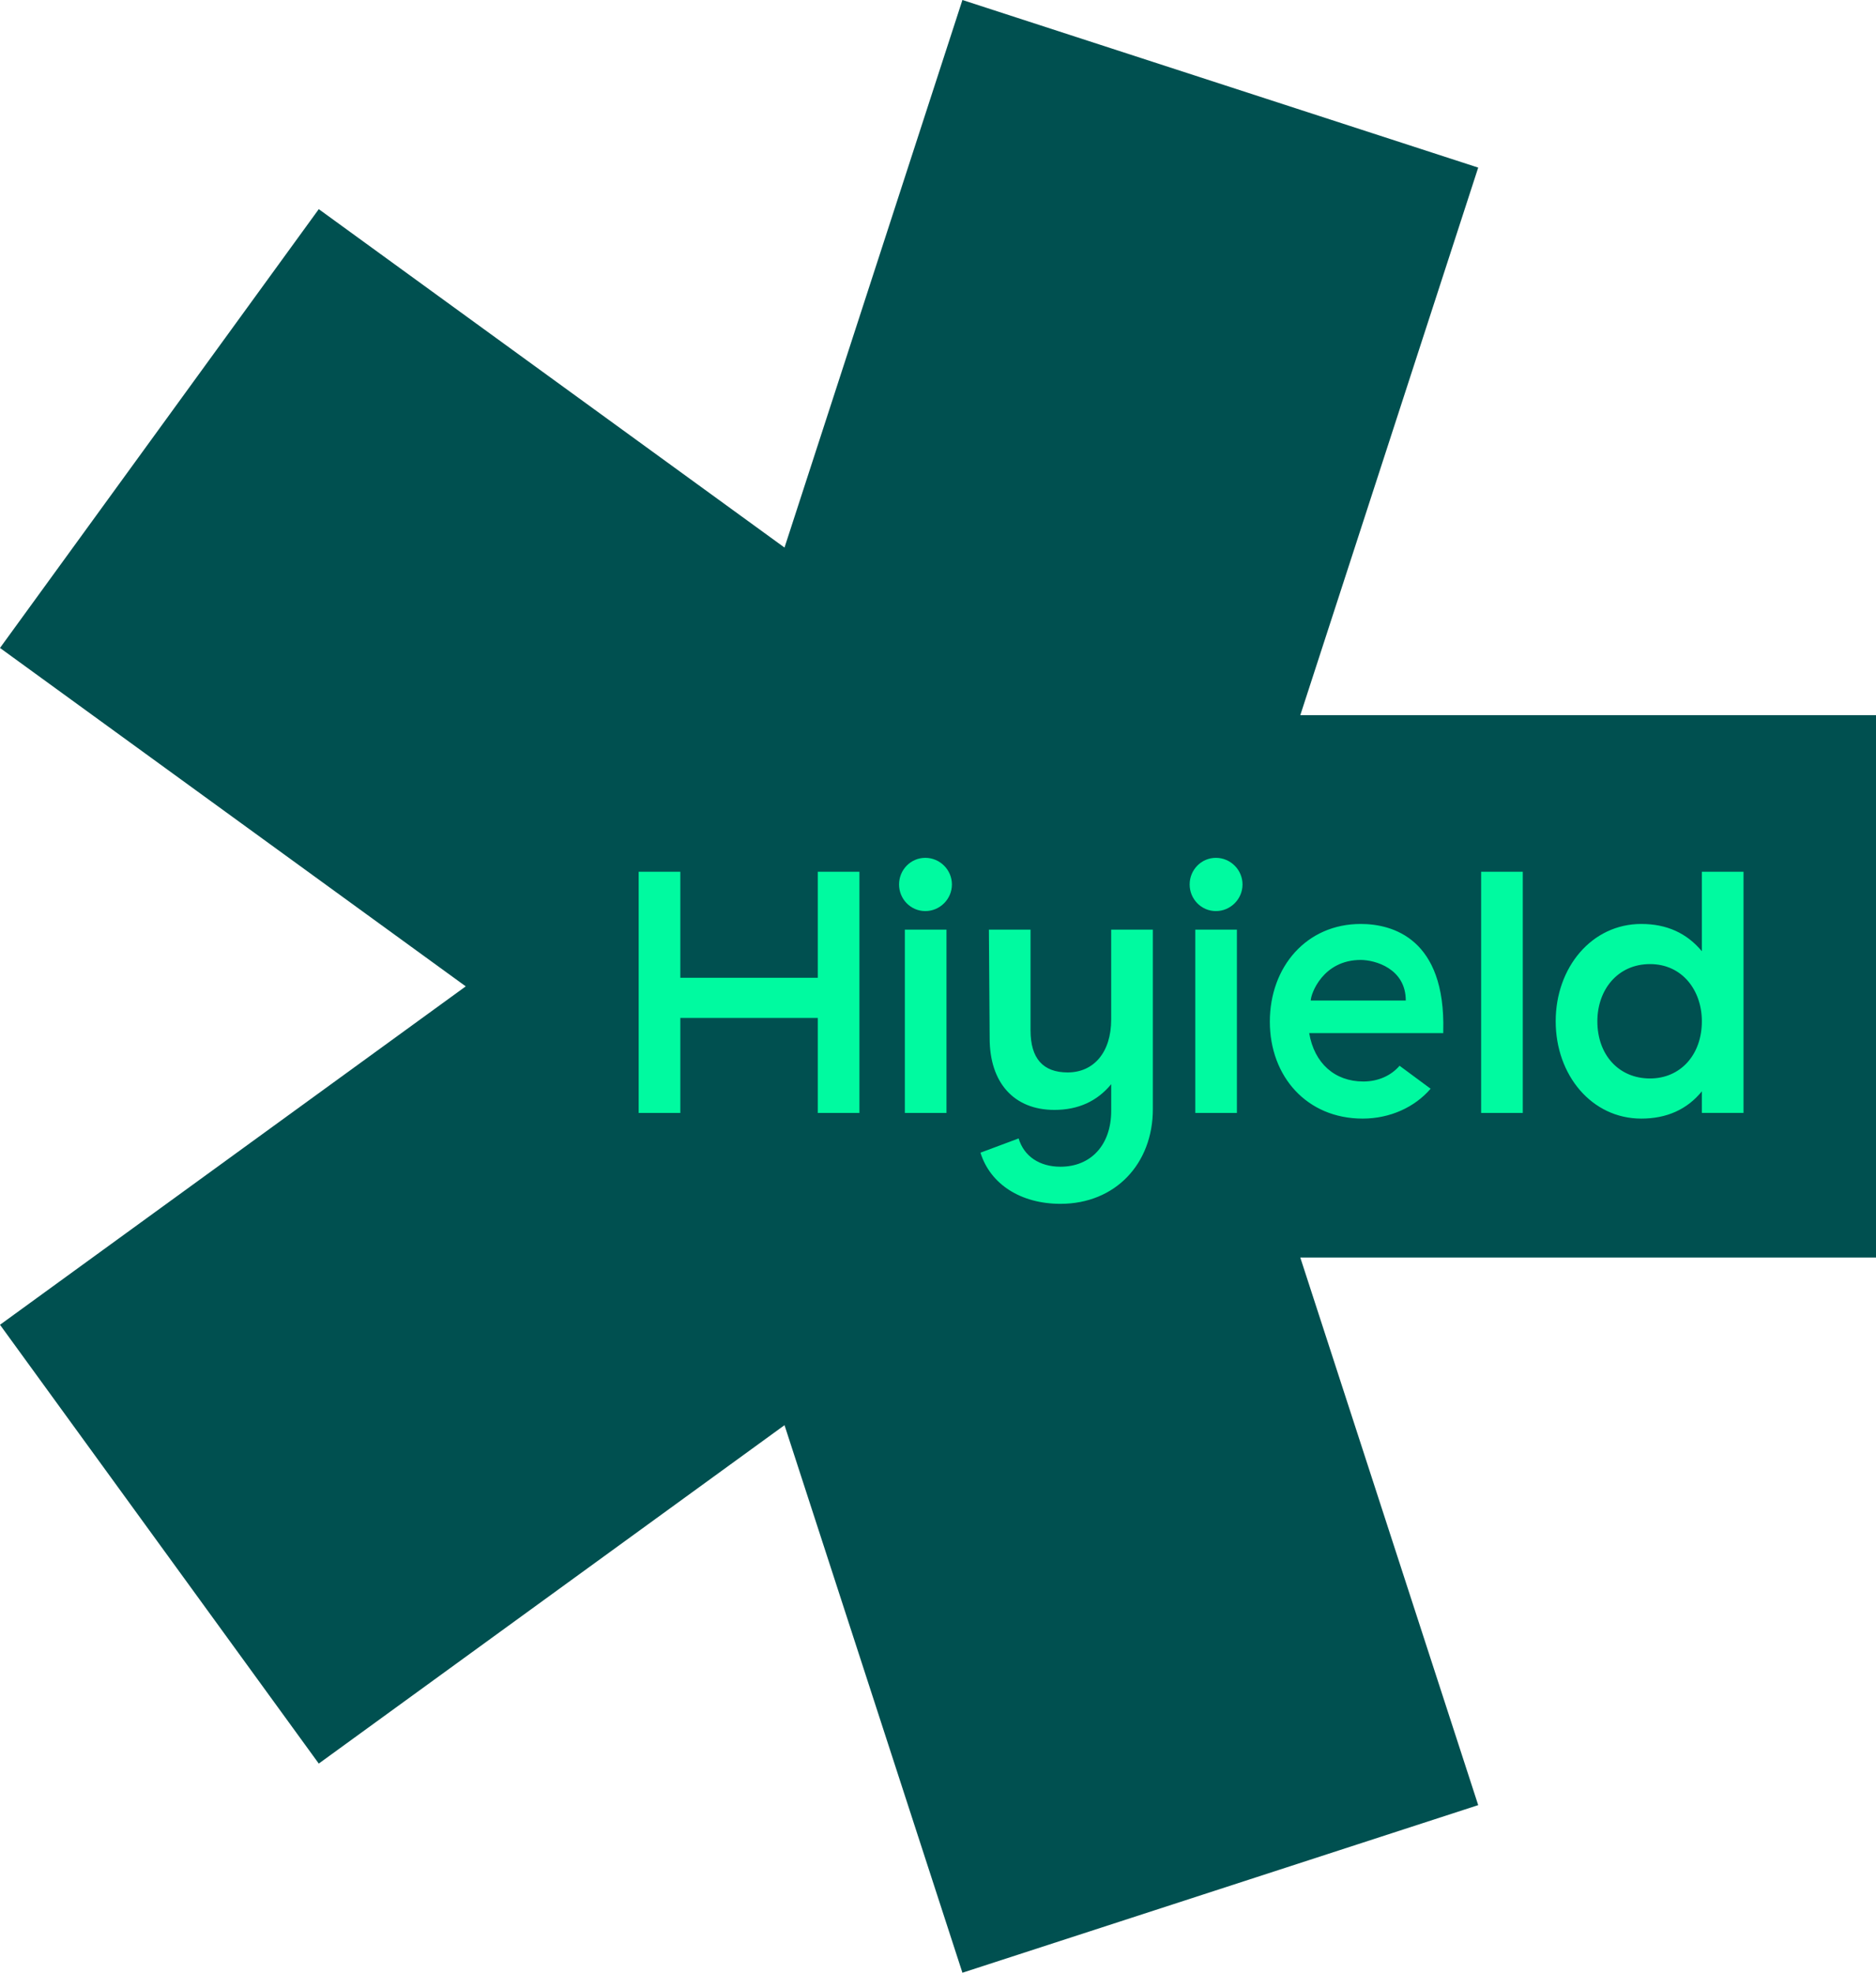 <svg xmlns="http://www.w3.org/2000/svg" id="Layer_1" viewBox="0 0 941.55 990"><defs><style>.cls-1{fill:#00faa0;}.cls-2{fill:#005050;}</style></defs><polygon class="cls-2" points="941.55 358.9 652.61 358.9 741.9 84.11 483.03 0 393.74 274.79 159.99 104.96 0 325.17 233.75 495 0 664.83 159.99 885.04 393.74 715.21 483.03 990 741.9 905.89 652.61 631.1 941.55 631.1 941.55 358.9"/><path class="cls-1" d="m464.4,430.5c-7.34,0-13.17,6.02-13.17,13.36s5.83,13.36,13.17,13.36,13.36-6.02,13.36-13.36-6.02-13.36-13.36-13.36Zm-53.97,60.19h-68.98v-53.2h-20.91v121.03h20.91v-47.68h68.98v47.68h20.91v-121.03h-20.91v53.2Zm147.27,20.89c0,16.53-8.74,26.61-21.86,26.61-12.35,0-18.62-7.03-18.62-21.1v-50.55h-20.9l.38,54.54c0,22.24,12.16,35.92,32.5,35.92,11.98,0,21.48-4.37,28.51-12.92v13.3c0,17.3-10.26,28.13-25.47,28.13-10.41,0-18.28-5.14-21-14.2l-19.15,7.15c4.92,15.83,20.24,25.67,40.15,25.67,27.56,0,46.37-20.14,46.37-47.51v-90.08h-20.91v45.04Zm-103.57,46.94h20.9v-91.98h-20.9v91.98Zm400.02-121.03v39.88c-7.6-9.13-17.67-13.69-30.41-13.69-24.9,0-42.95,21.86-42.95,48.84s18.05,48.84,42.95,48.84c12.73,0,22.99-4.56,30.41-13.68v10.83h20.91v-121.03h-20.91Zm-26.03,103.73c-15.77,0-26.42-11.97-26.42-28.7,0-15.73,10.13-28.7,26.42-28.7s26.03,13.31,26.03,28.7c0,16.72-10.64,28.7-26.03,28.7Zm-145.19-77.54c-27.18,0-45.61,21.48-45.61,49.03s18.62,48.65,46.56,48.65c13.78,0,26.16-5.71,34.14-14.99l-15.59-11.53c-4.25,4.96-10.73,7.9-18.17,7.9-14.32,0-24.61-9.11-27.19-24.28h67.29v-1c1.21-46.57-25.61-53.78-41.43-53.78Zm-25.08,38.44c0-3.25,6.02-20.38,25.08-20.38,7.18,0,22.62,4.29,22.62,20.38h-47.7Zm85.52,56.4h20.9v-121.03h-20.9v121.03Zm-133.12-128.02c-7.34,0-13.17,6.02-13.17,13.36s5.83,13.36,13.17,13.36,13.36-6.02,13.36-13.36-6.02-13.36-13.36-13.36Zm-10.36,128.02h20.9v-91.98h-20.9v91.98Z"/></svg>

